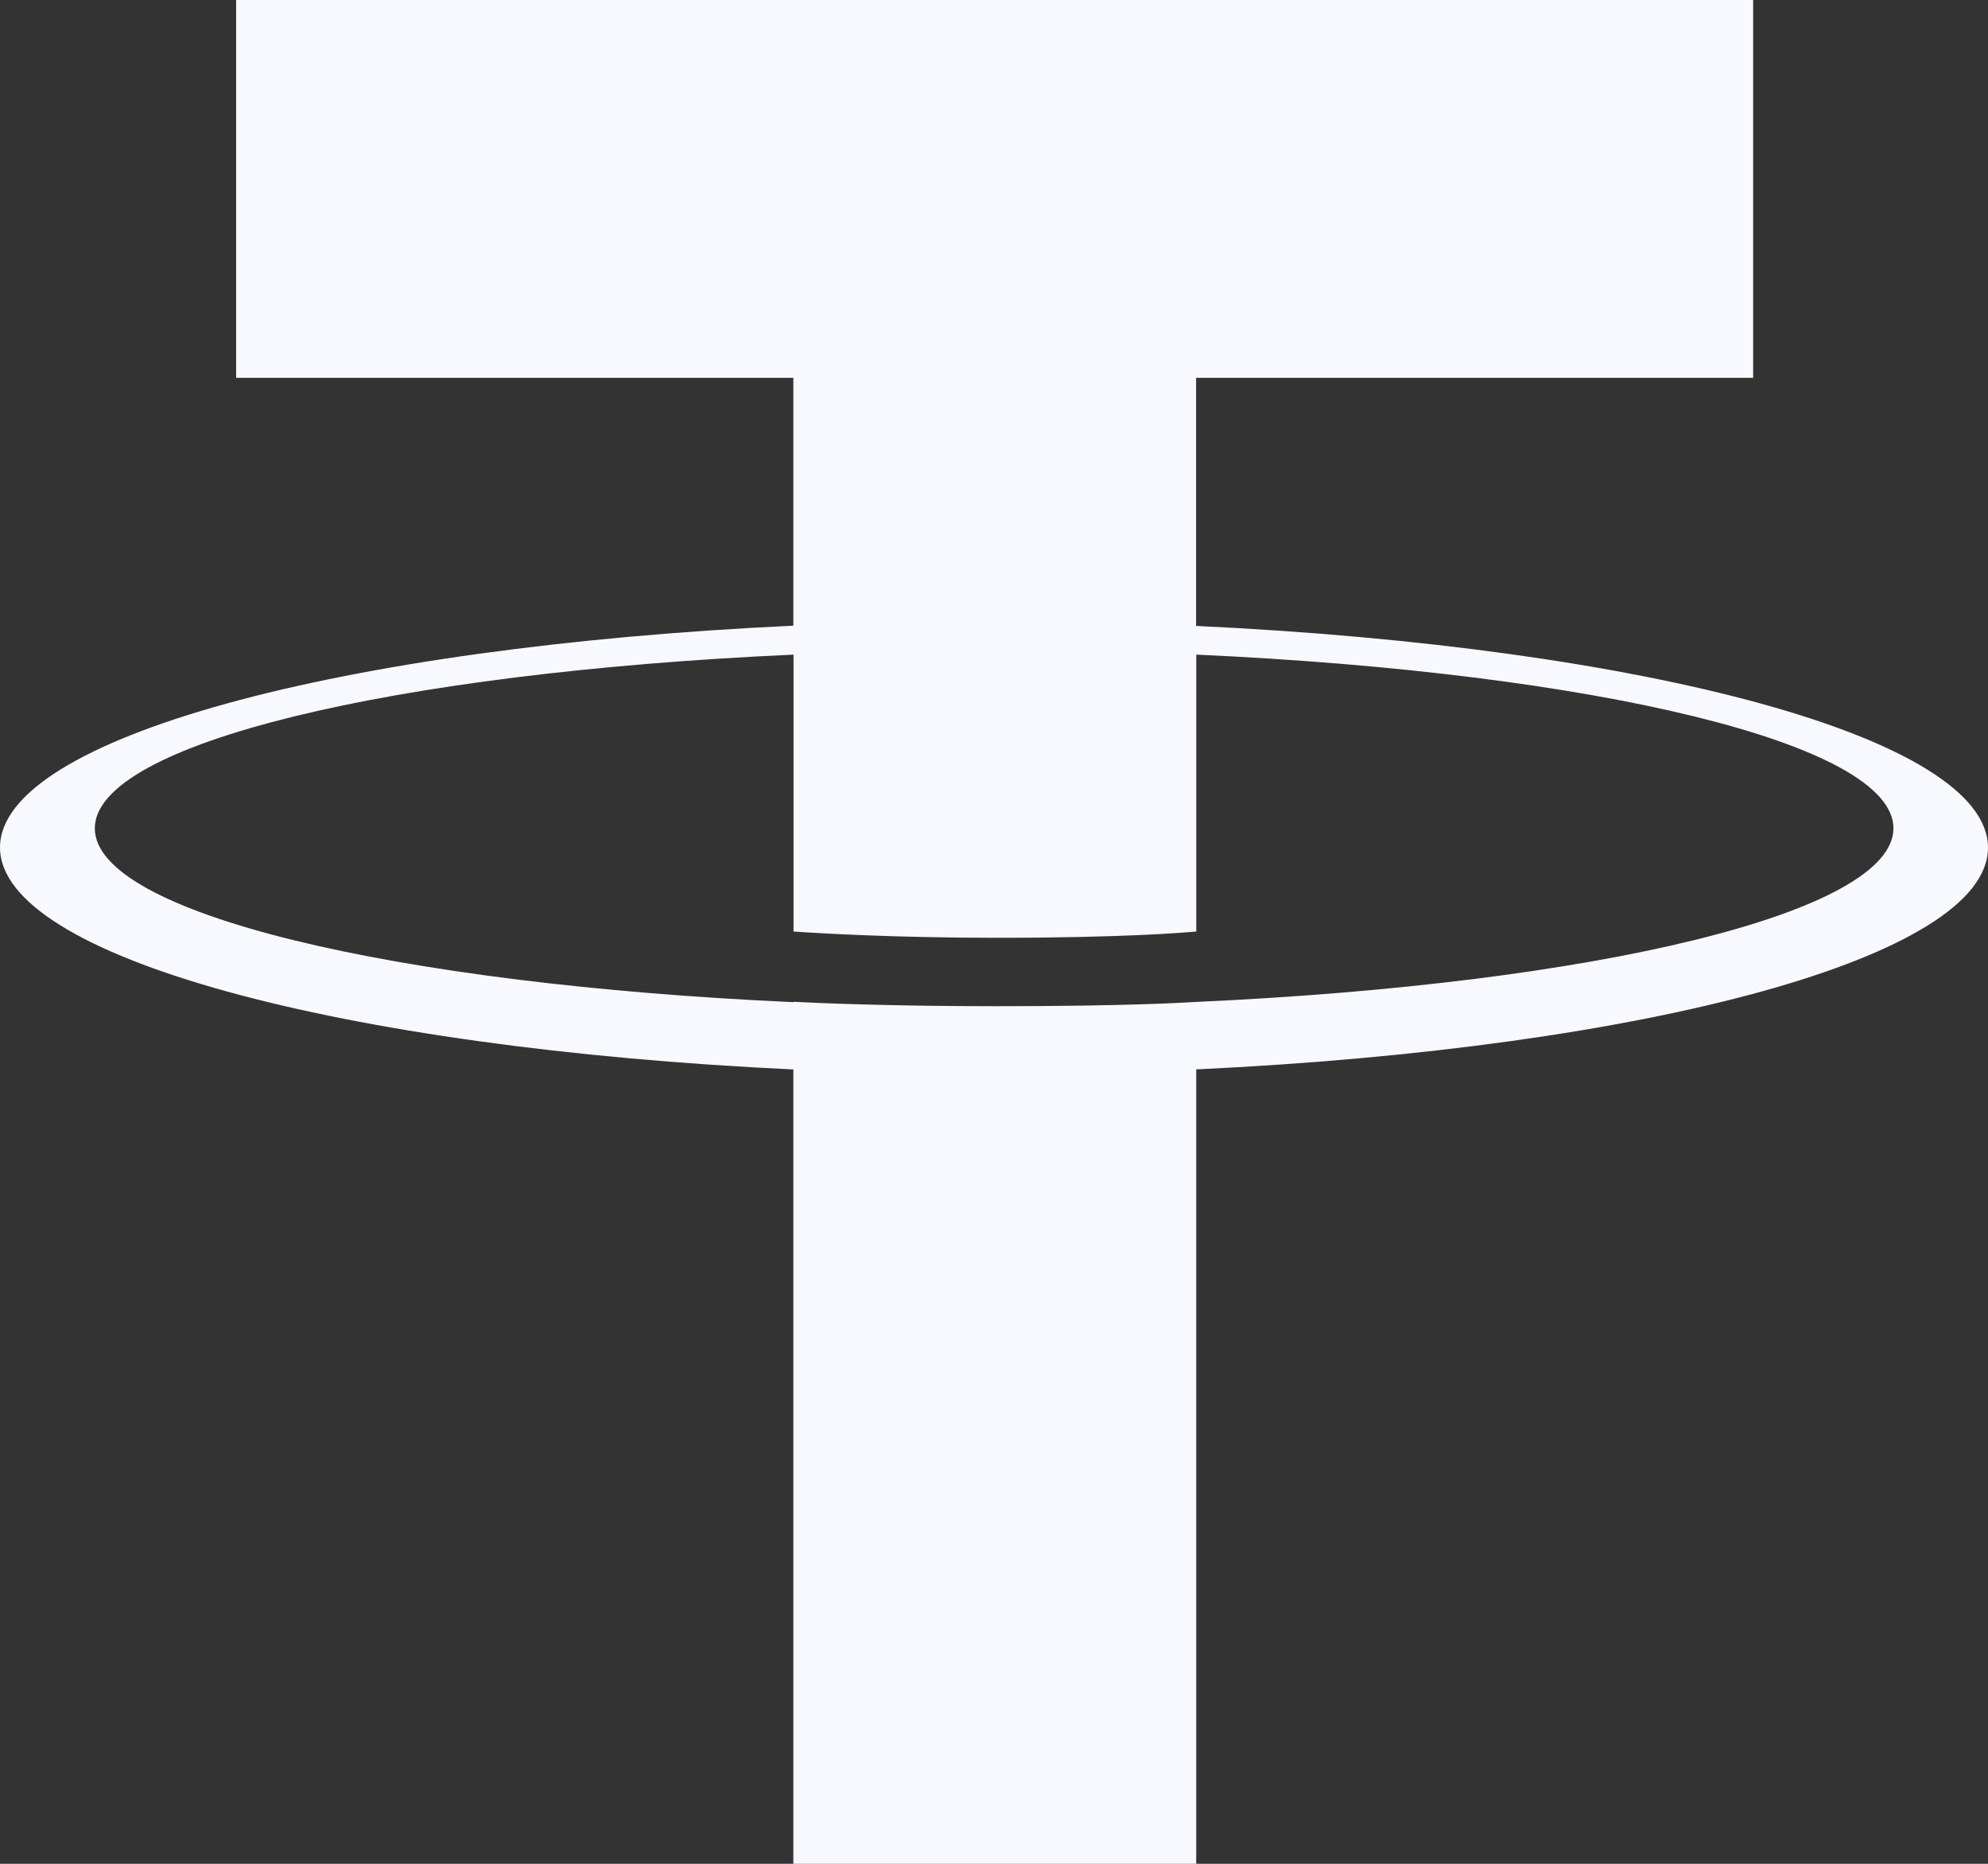 <svg width="32" height="30" viewBox="0 0 32 30" fill="none" xmlns="http://www.w3.org/2000/svg">
<rect x="0" y="0" width="32" height="30" fill="#333333" stroke="none"/>
<path d="M19.253 10.074V6.082H28.22V0H3.801V6.082H12.77V10.071C5.481 10.411 0 11.881 0 13.641C0 15.401 5.483 16.871 12.77 17.214V30H19.255V17.213C26.53 16.871 32 15.402 32 13.644C32 11.885 26.53 10.417 19.255 10.075M19.255 16.13V16.127C19.072 16.138 18.132 16.196 16.038 16.196C14.365 16.196 13.188 16.147 12.773 16.125V16.131C6.333 15.84 1.526 14.699 1.526 13.333C1.526 11.967 6.334 10.827 12.773 10.537V14.994C13.195 15.023 14.401 15.095 16.066 15.095C18.066 15.095 19.071 15.011 19.256 14.994V10.537C25.683 10.828 30.478 11.97 30.478 13.332C30.478 14.693 25.681 15.836 19.256 16.127" fill="#F8F8FF"/>
</svg>
